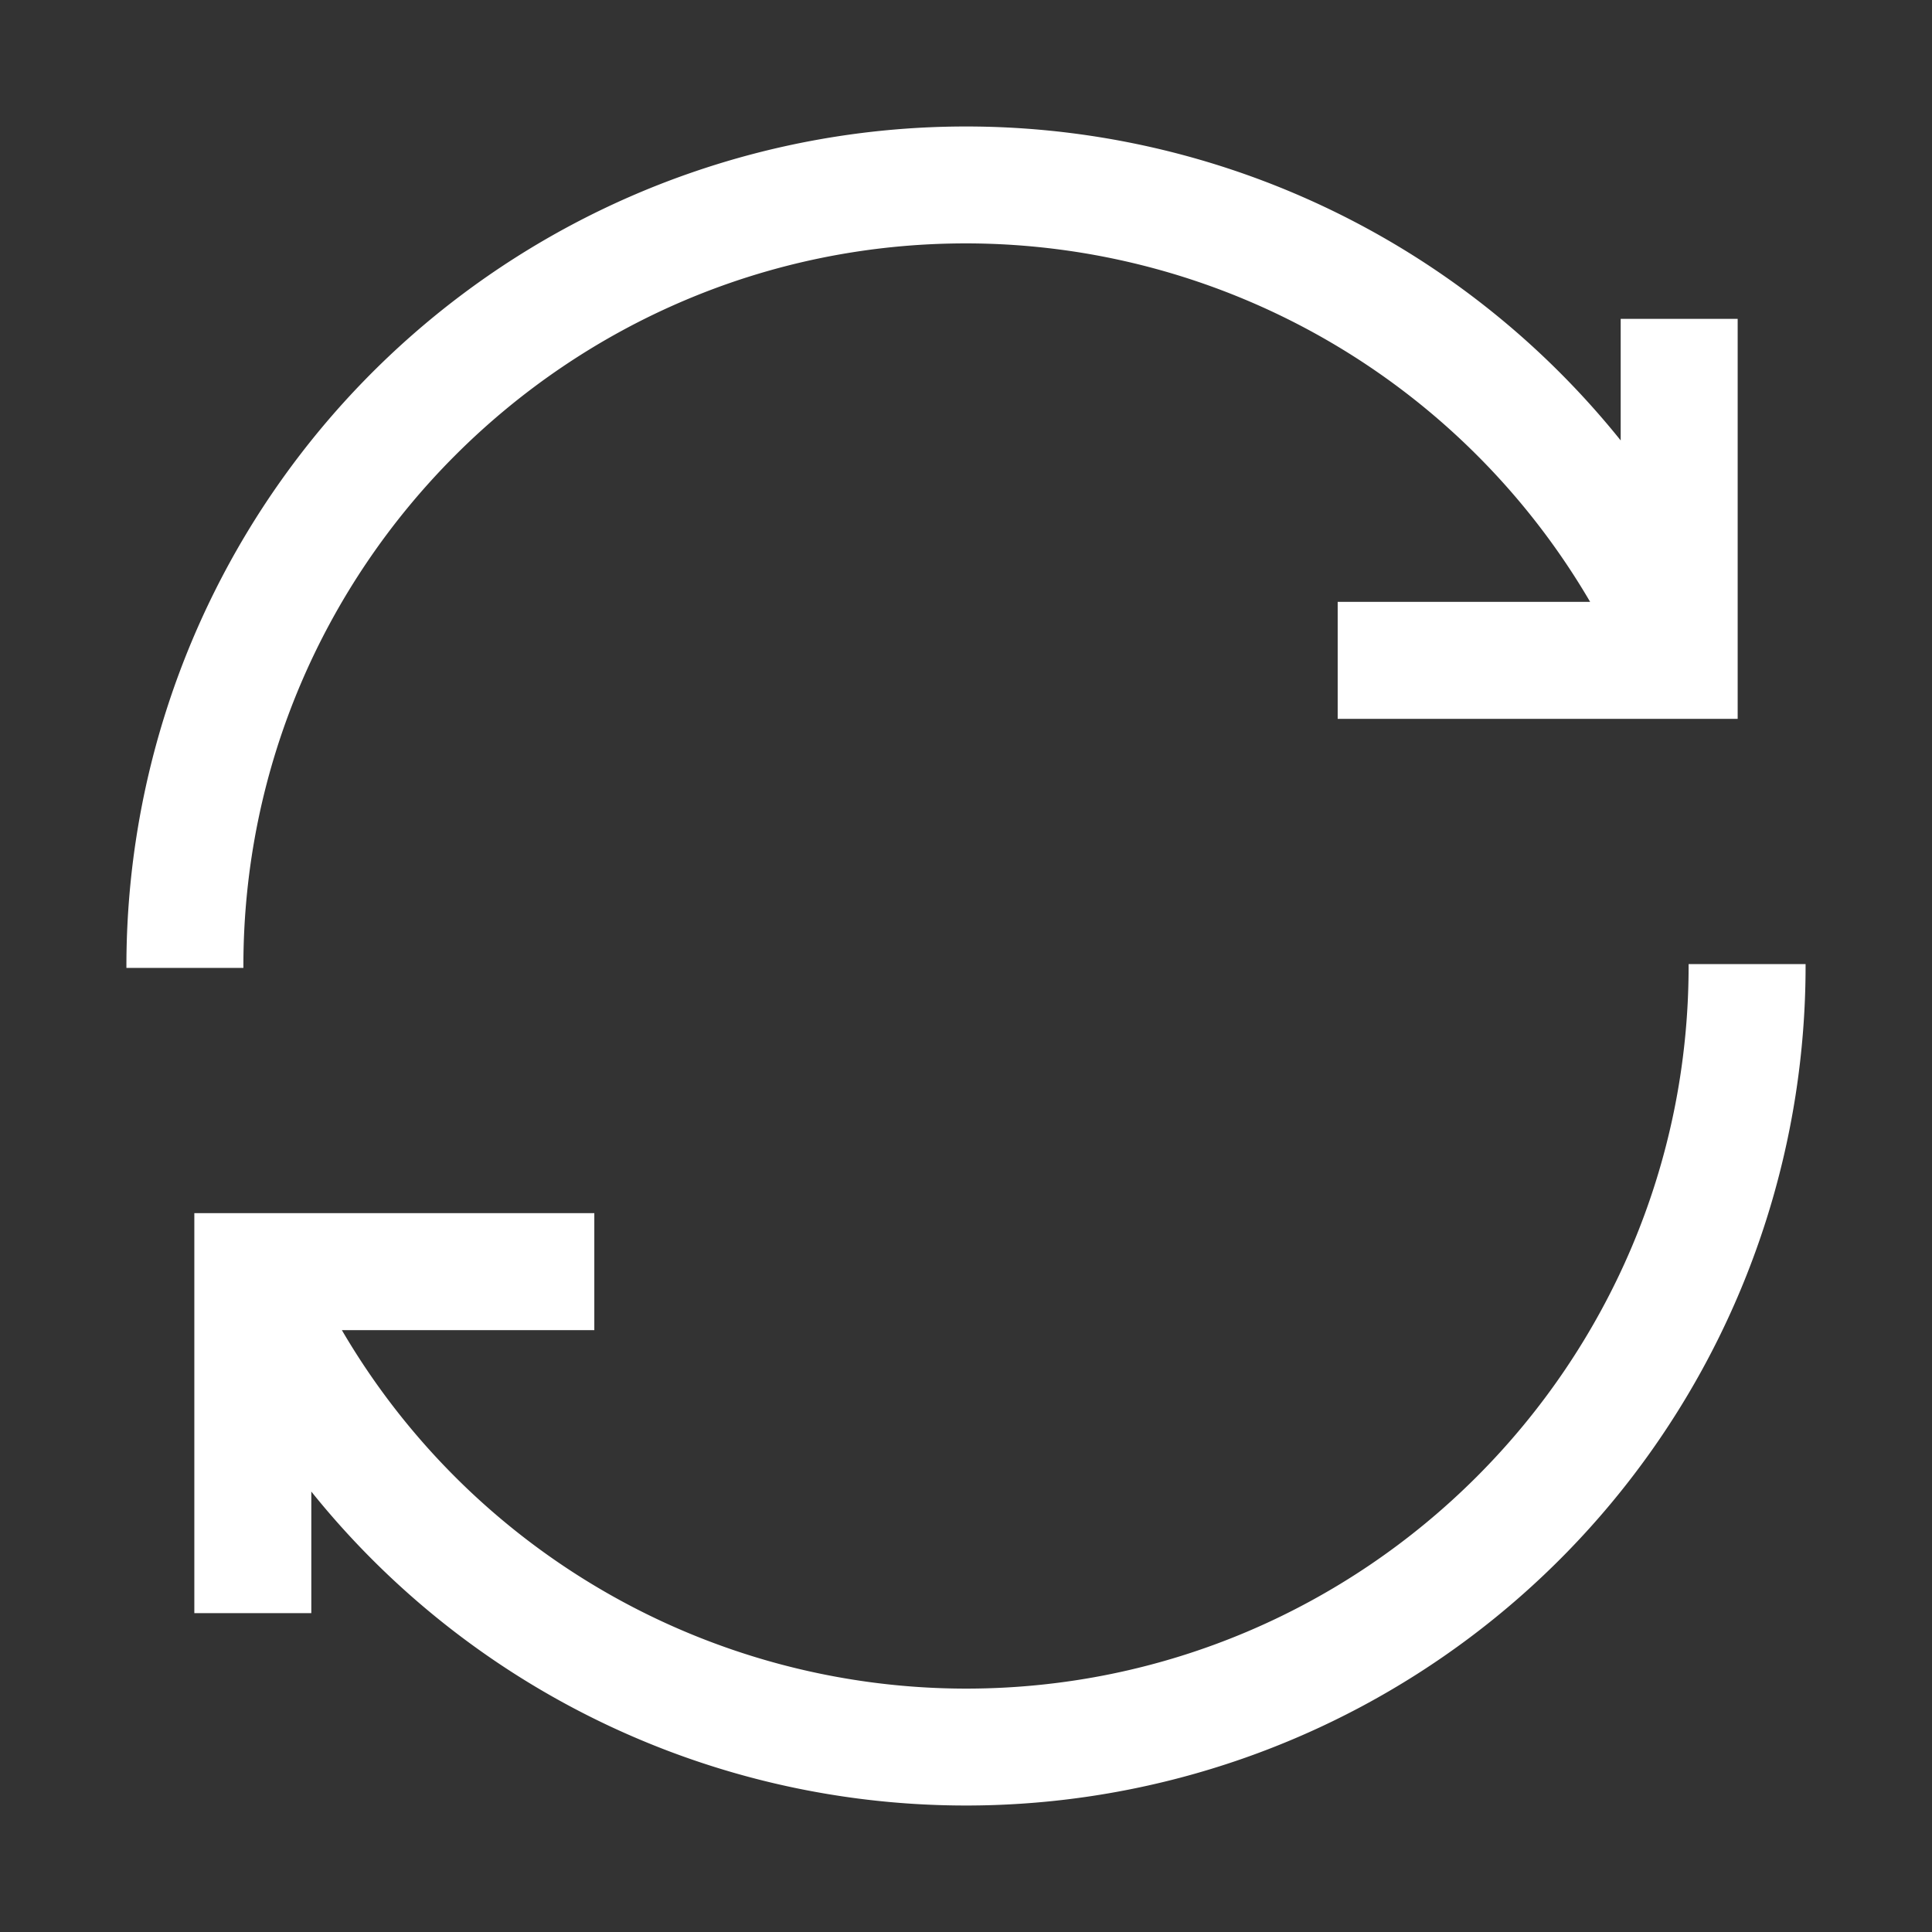 <svg xmlns="http://www.w3.org/2000/svg" fill="#ffffff" width="800px" height="800px" viewBox="0 0 512 512" data-name="Layer 1" id="Layer_1" stroke="#ffffff"><rect x="0" y="0" width="512" height="512" fill="#333333" stroke="none"/><g id="SVGRepo_bgCarrier" stroke-width="0"></g><g id="SVGRepo_tracerCarrier" stroke-linecap="round" stroke-linejoin="round"></g><g id="SVGRepo_iconCarrier"><path d="M64,256H34A222,222,0,0,1,430,118.15V85h30V190H355V160h67.27A192.21,192.21,0,0,0,256,64C150.13,64,64,150.13,64,256Zm384,0c0,105.87-86.13,192-192,192A192.21,192.21,0,0,1,89.73,352H157V322H52V427H82V393.85A222,222,0,0,0,478,256Z"></path></g></svg>